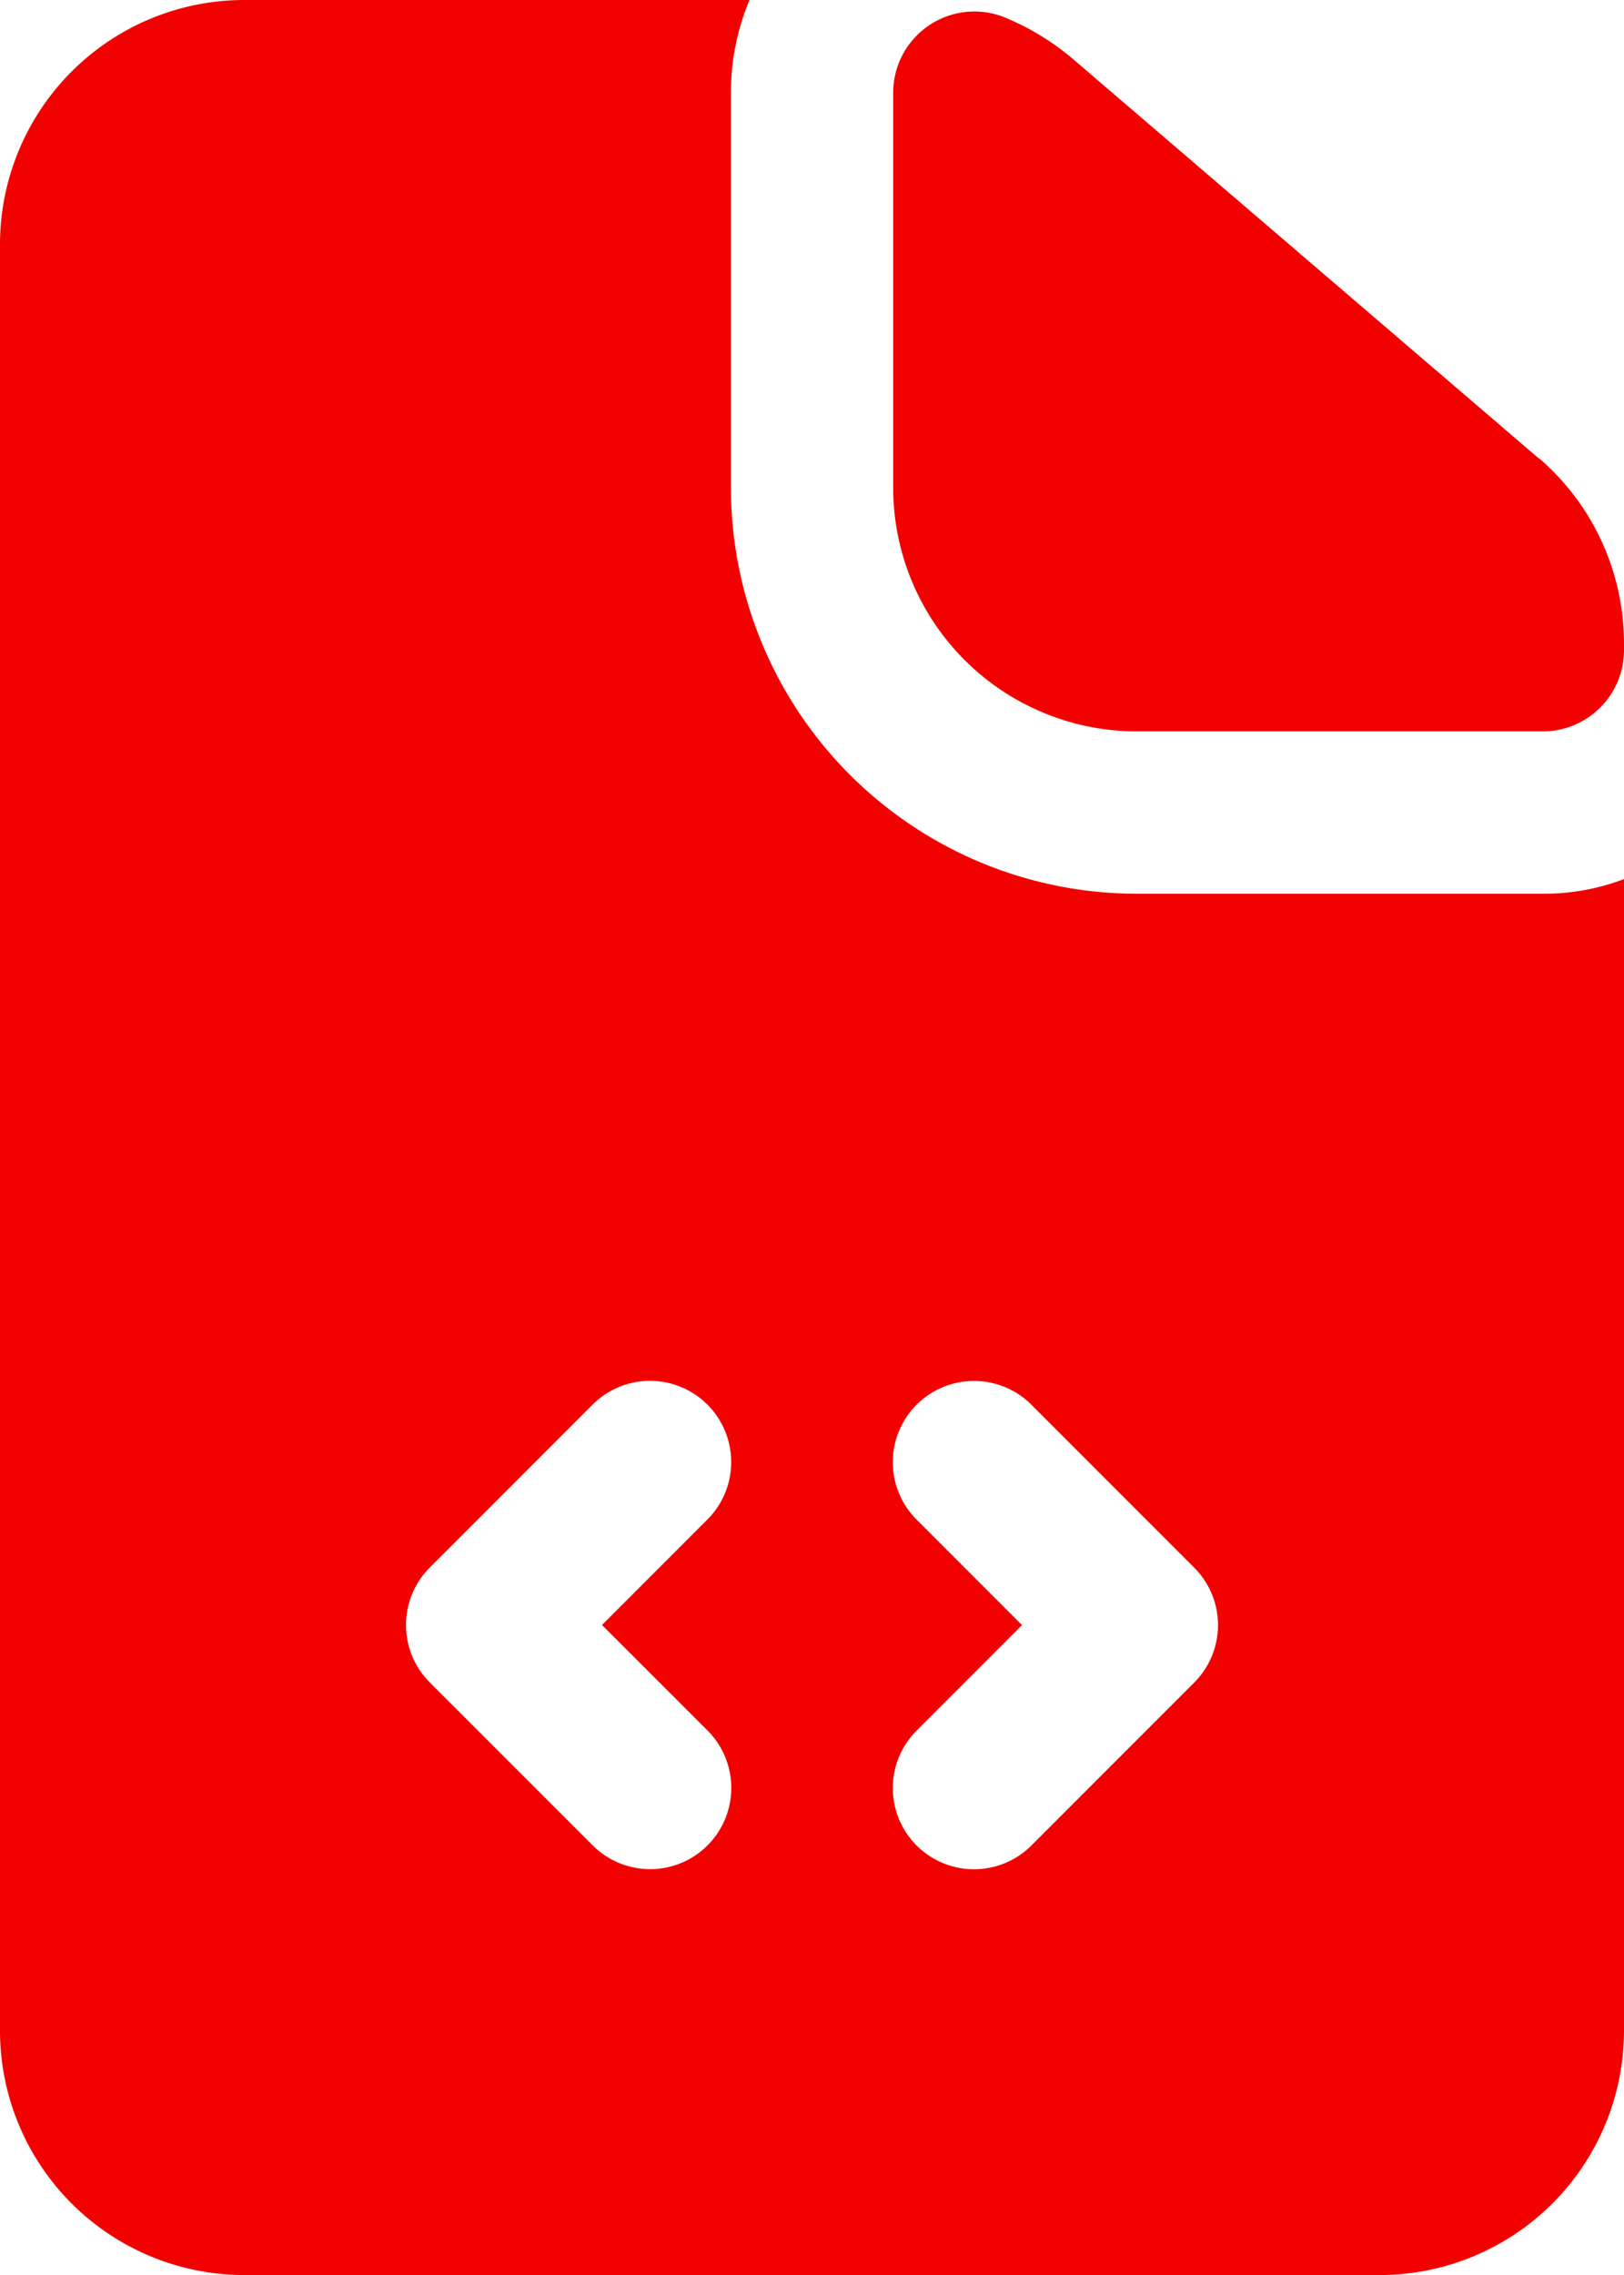 <svg xmlns="http://www.w3.org/2000/svg" width="16.664" height="23.33" viewBox="0 0 16.664 23.33">
  <g id="front_end" transform="translate(-6 -2)">
    <path id="Path_25739" data-name="Path 25739" d="M17.665,11.165A4.166,4.166,0,0,1,13.5,7V2.95A2.449,2.449,0,0,1,13.691,2H8.5A2.507,2.507,0,0,0,6,4.5V22.83a2.507,2.507,0,0,0,2.5,2.5H20.164a2.507,2.507,0,0,0,2.5-2.5V11.015a2.31,2.31,0,0,1-.833.15Zm-4.41,8.576a.833.833,0,1,1-1.178,1.178L10.41,19.253a.833.833,0,0,1,0-1.178l1.666-1.666a.833.833,0,1,1,1.178,1.178l-1.077,1.077Zm5-.488L16.588,20.92a.833.833,0,1,1-1.178-1.178l1.077-1.077-1.077-1.077a.833.833,0,1,1,1.178-1.178l1.666,1.666a.833.833,0,0,1,0,1.178Z" fill="#f20101"/>
    <path id="Path_25740" data-name="Path 25740" d="M23.626,6.725l-4.785-4.1a2.63,2.63,0,0,0-.7-.425A.833.833,0,0,0,17,2.973V7.023a2.5,2.5,0,0,0,2.5,2.5h4.166a.833.833,0,0,0,.833-.833V8.622a2.506,2.506,0,0,0-.872-1.9Z" transform="translate(-1.835 -0.023)" fill="#f20101"/>
  </g>
</svg>

